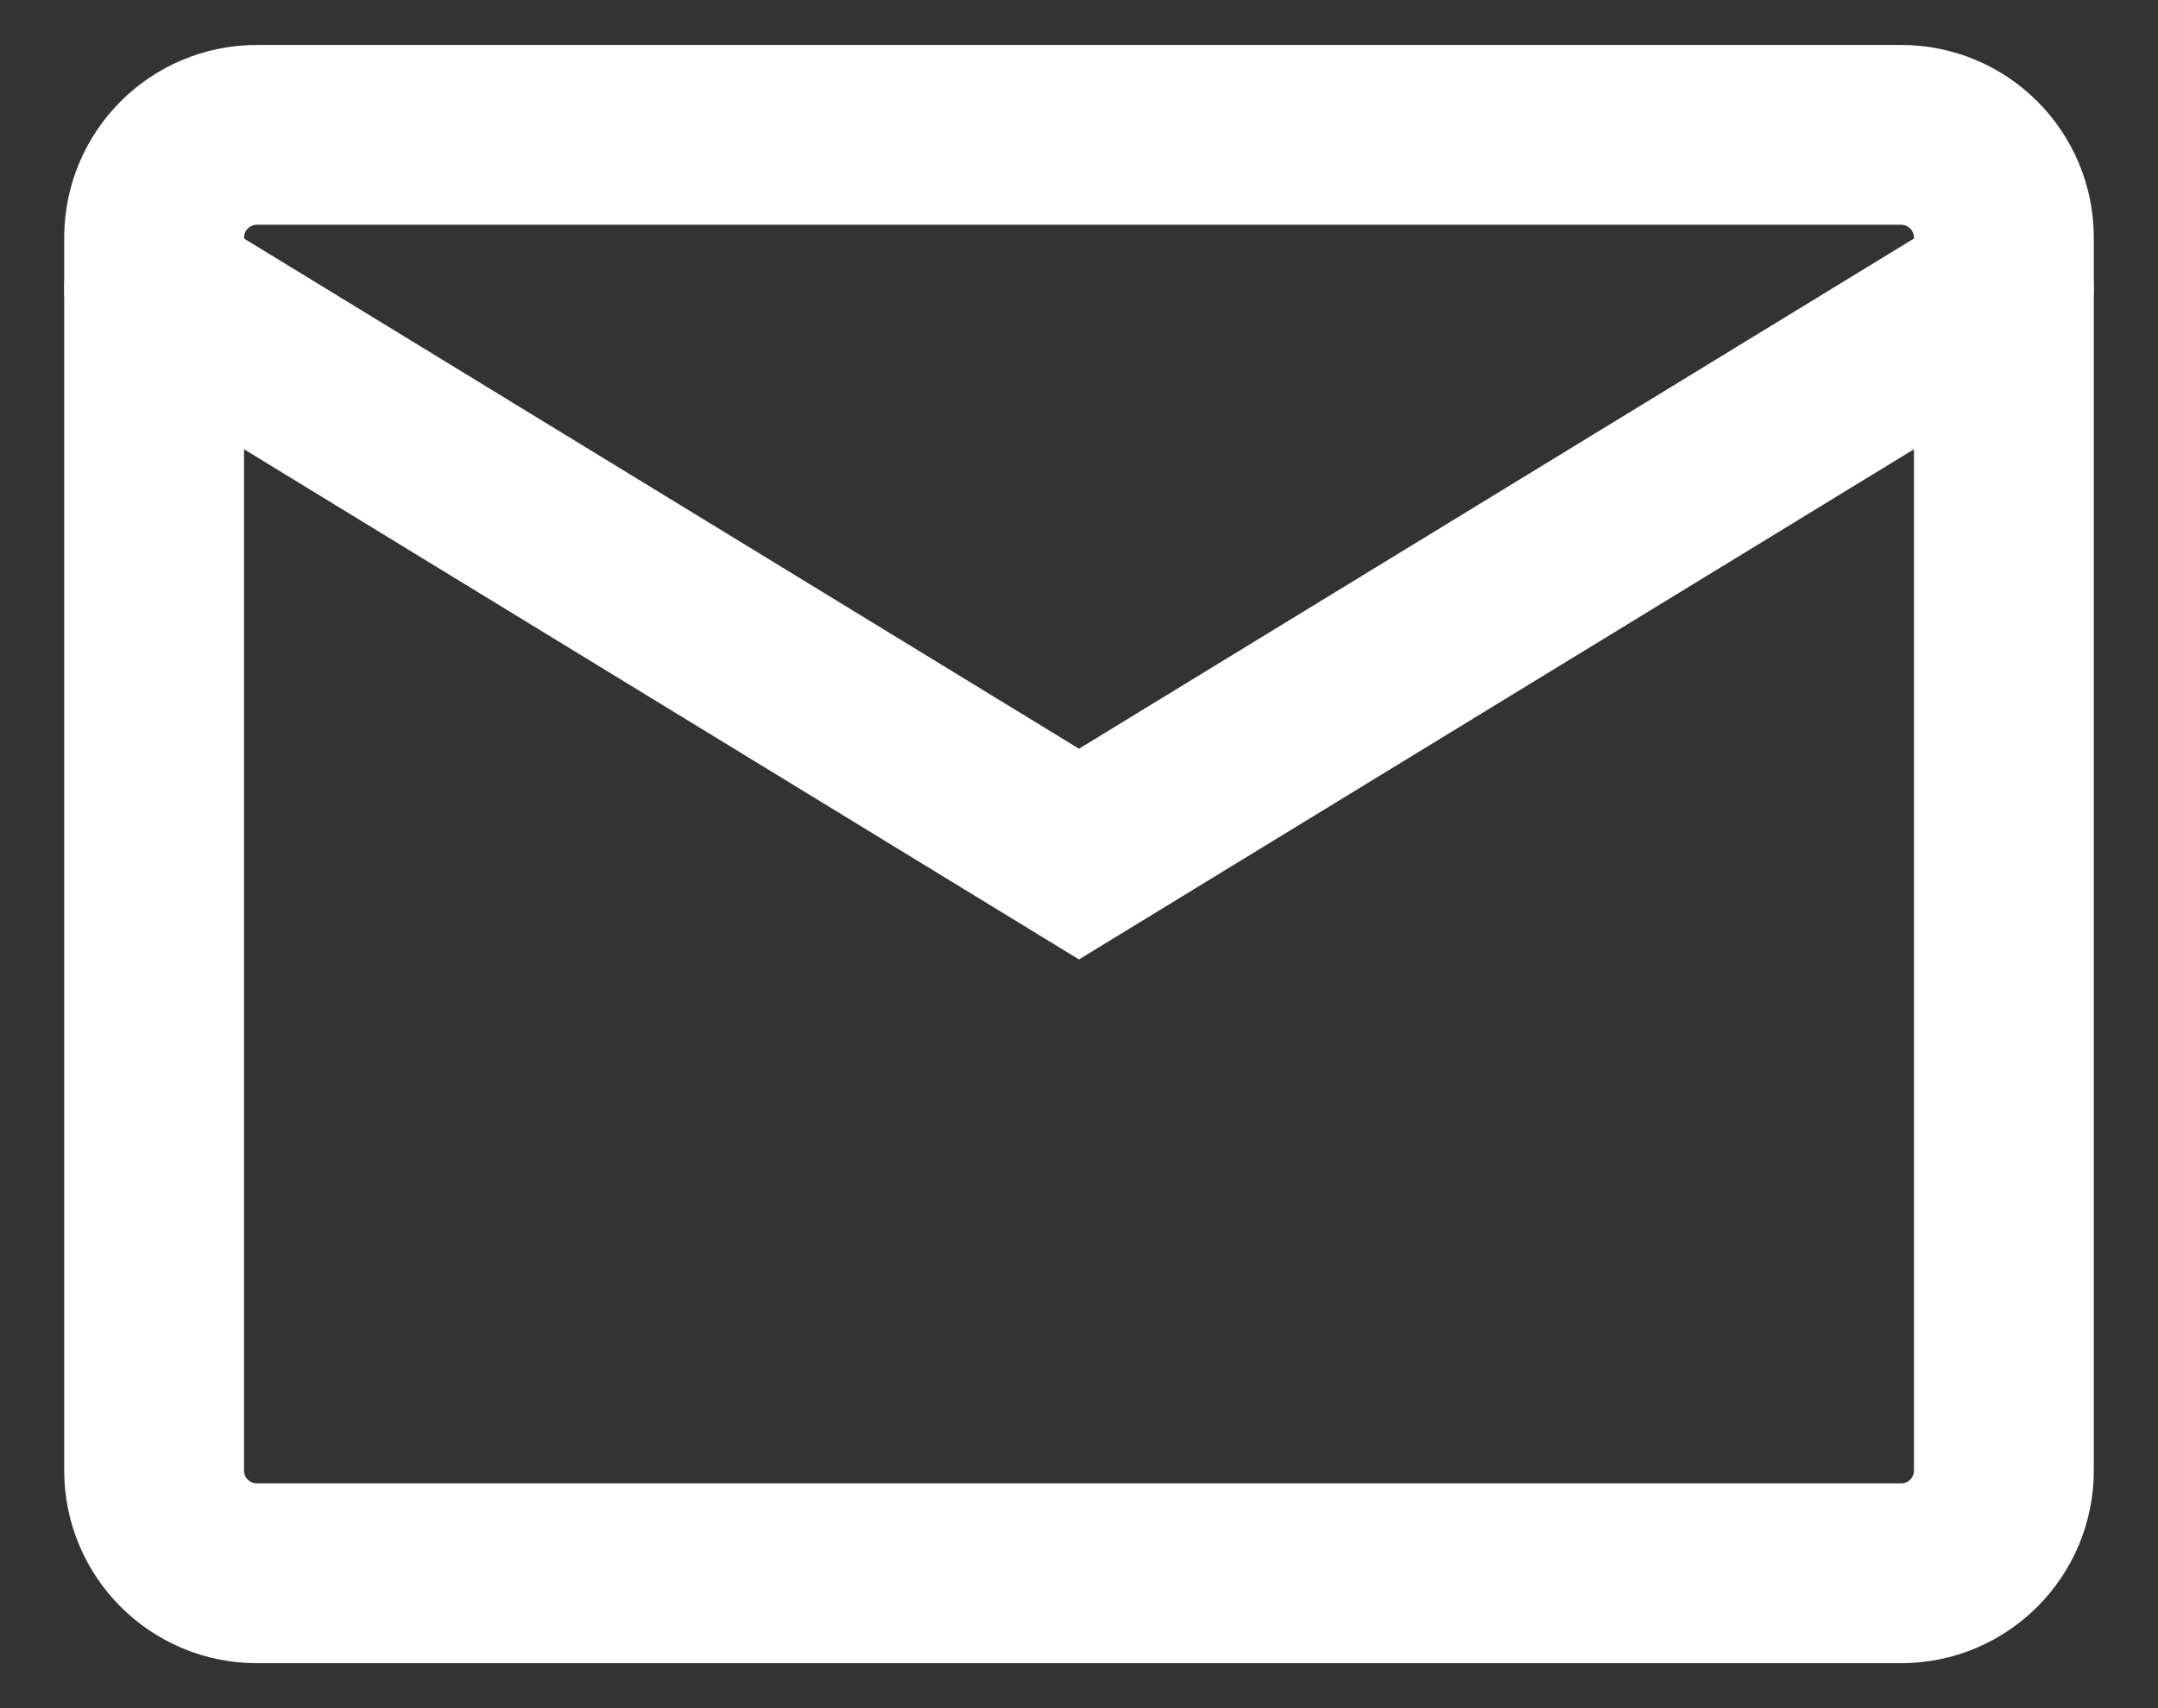 <svg width="24" height="19" viewBox="0 0 24 19" fill="none" xmlns="http://www.w3.org/2000/svg">
<rect x="0" y="0" width="24" height="19" fill="#333333" stroke="none"/>
<path d="M21.143 1.5H2.857C2.226 1.5 1.714 2.012 1.714 2.643V16.357C1.714 16.988 2.226 17.5 2.857 17.5H21.143C21.774 17.5 22.286 16.988 22.286 16.357V2.643C22.286 2.012 21.774 1.5 21.143 1.5Z" stroke="white" stroke-width="2" stroke-linecap="round"/>
<path d="M1.714 3.214L12 9.5L22.286 3.214" stroke="white" stroke-width="2" stroke-linecap="round"/>
</svg>
